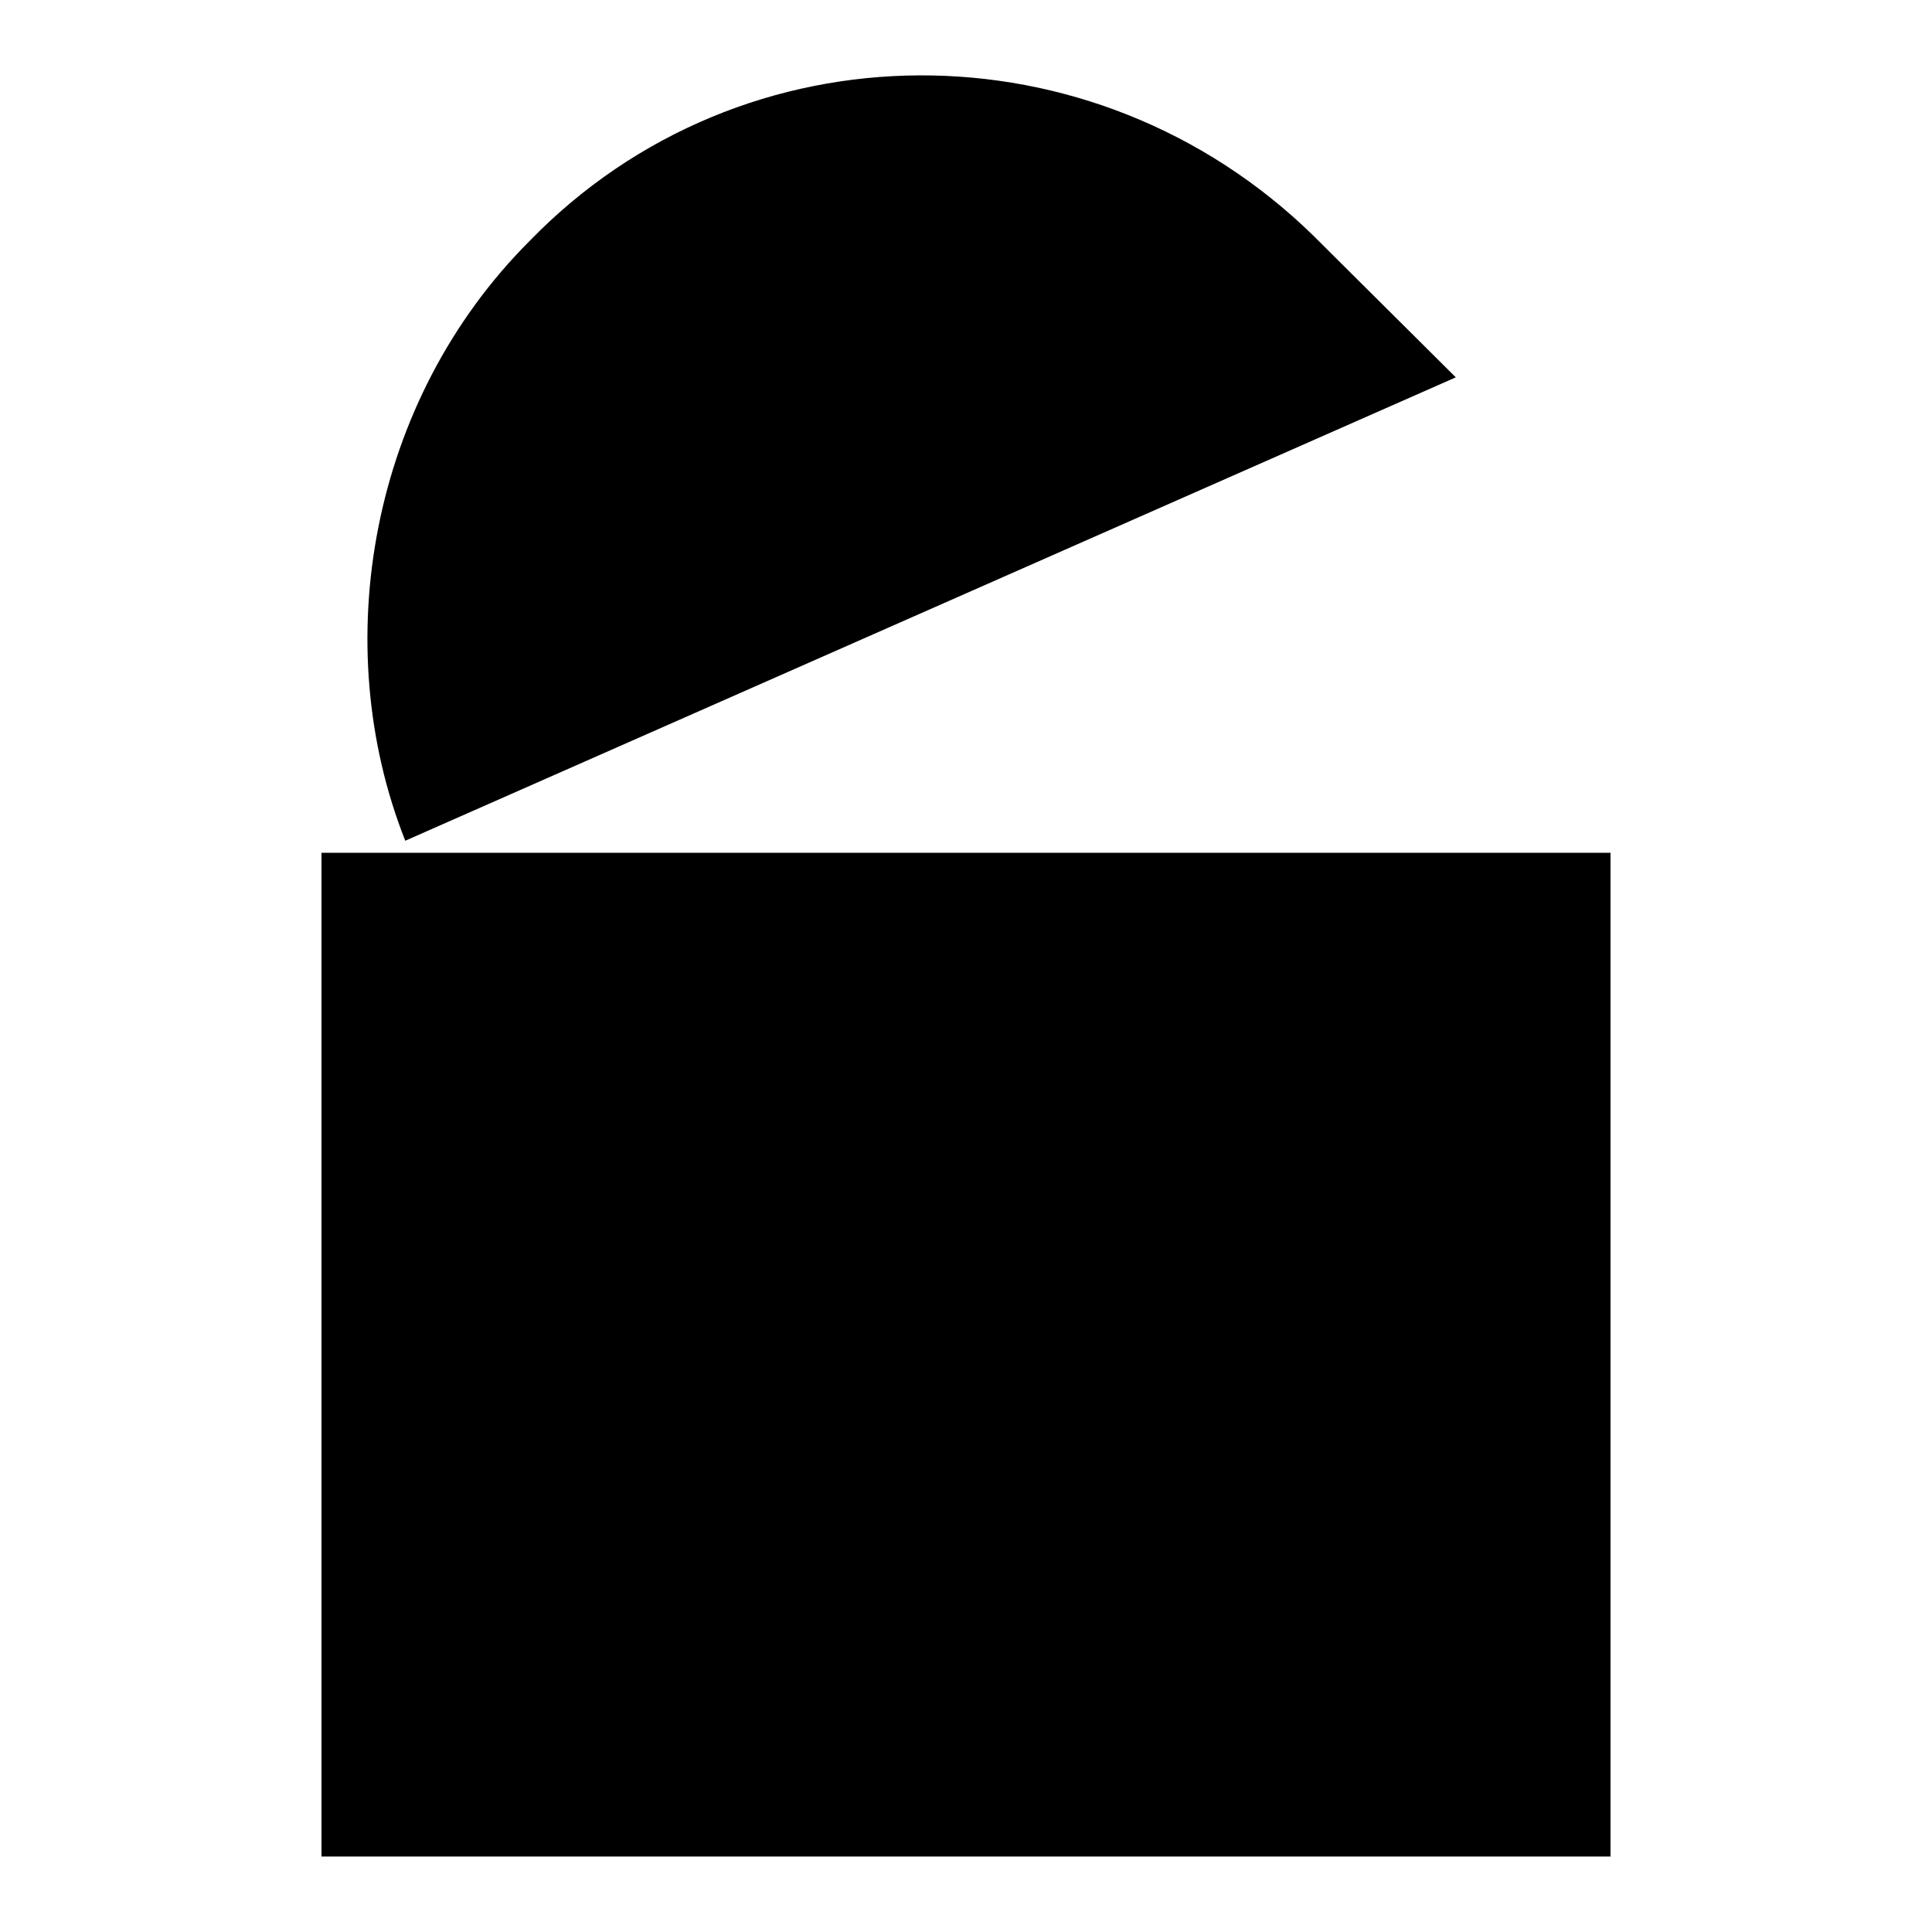 <?xml version="1.0" encoding="utf-8"?>
<!-- Svg Vector Icons : http://www.onlinewebfonts.com/icon -->
<!DOCTYPE svg PUBLIC "-//W3C//DTD SVG 1.1//EN" "http://www.w3.org/Graphics/SVG/1.1/DTD/svg11.dtd">
<svg version="1.1" xmlns="http://www.w3.org/2000/svg" xmlns:xlink="http://www.w3.org/1999/xlink" x="0px" y="0px" viewBox="0 0 256 256" enable-background="new 0 0 256 256" xml:space="preserve">
<g><g><path fill="#000000" d="M42.6,113h170.8v133H42.6V113z"/><path fill="#000000" d="M148.1,165.7c0-11-8.6-19.7-19.7-19.7c-11,0-19.7,8.6-19.7,19.7c0,7.1,3.9,13.4,10.2,16.5v29.1h18.1V183C143.3,179.1,148.1,172.8,148.1,165.7z"/><path fill="#000000" d="M192.9,50L174,31.2C144.9,2.8,98.5,2.8,70.2,31.9c-21.2,21.2-26.8,53.5-16.5,79.5"/></g></g>
</svg>